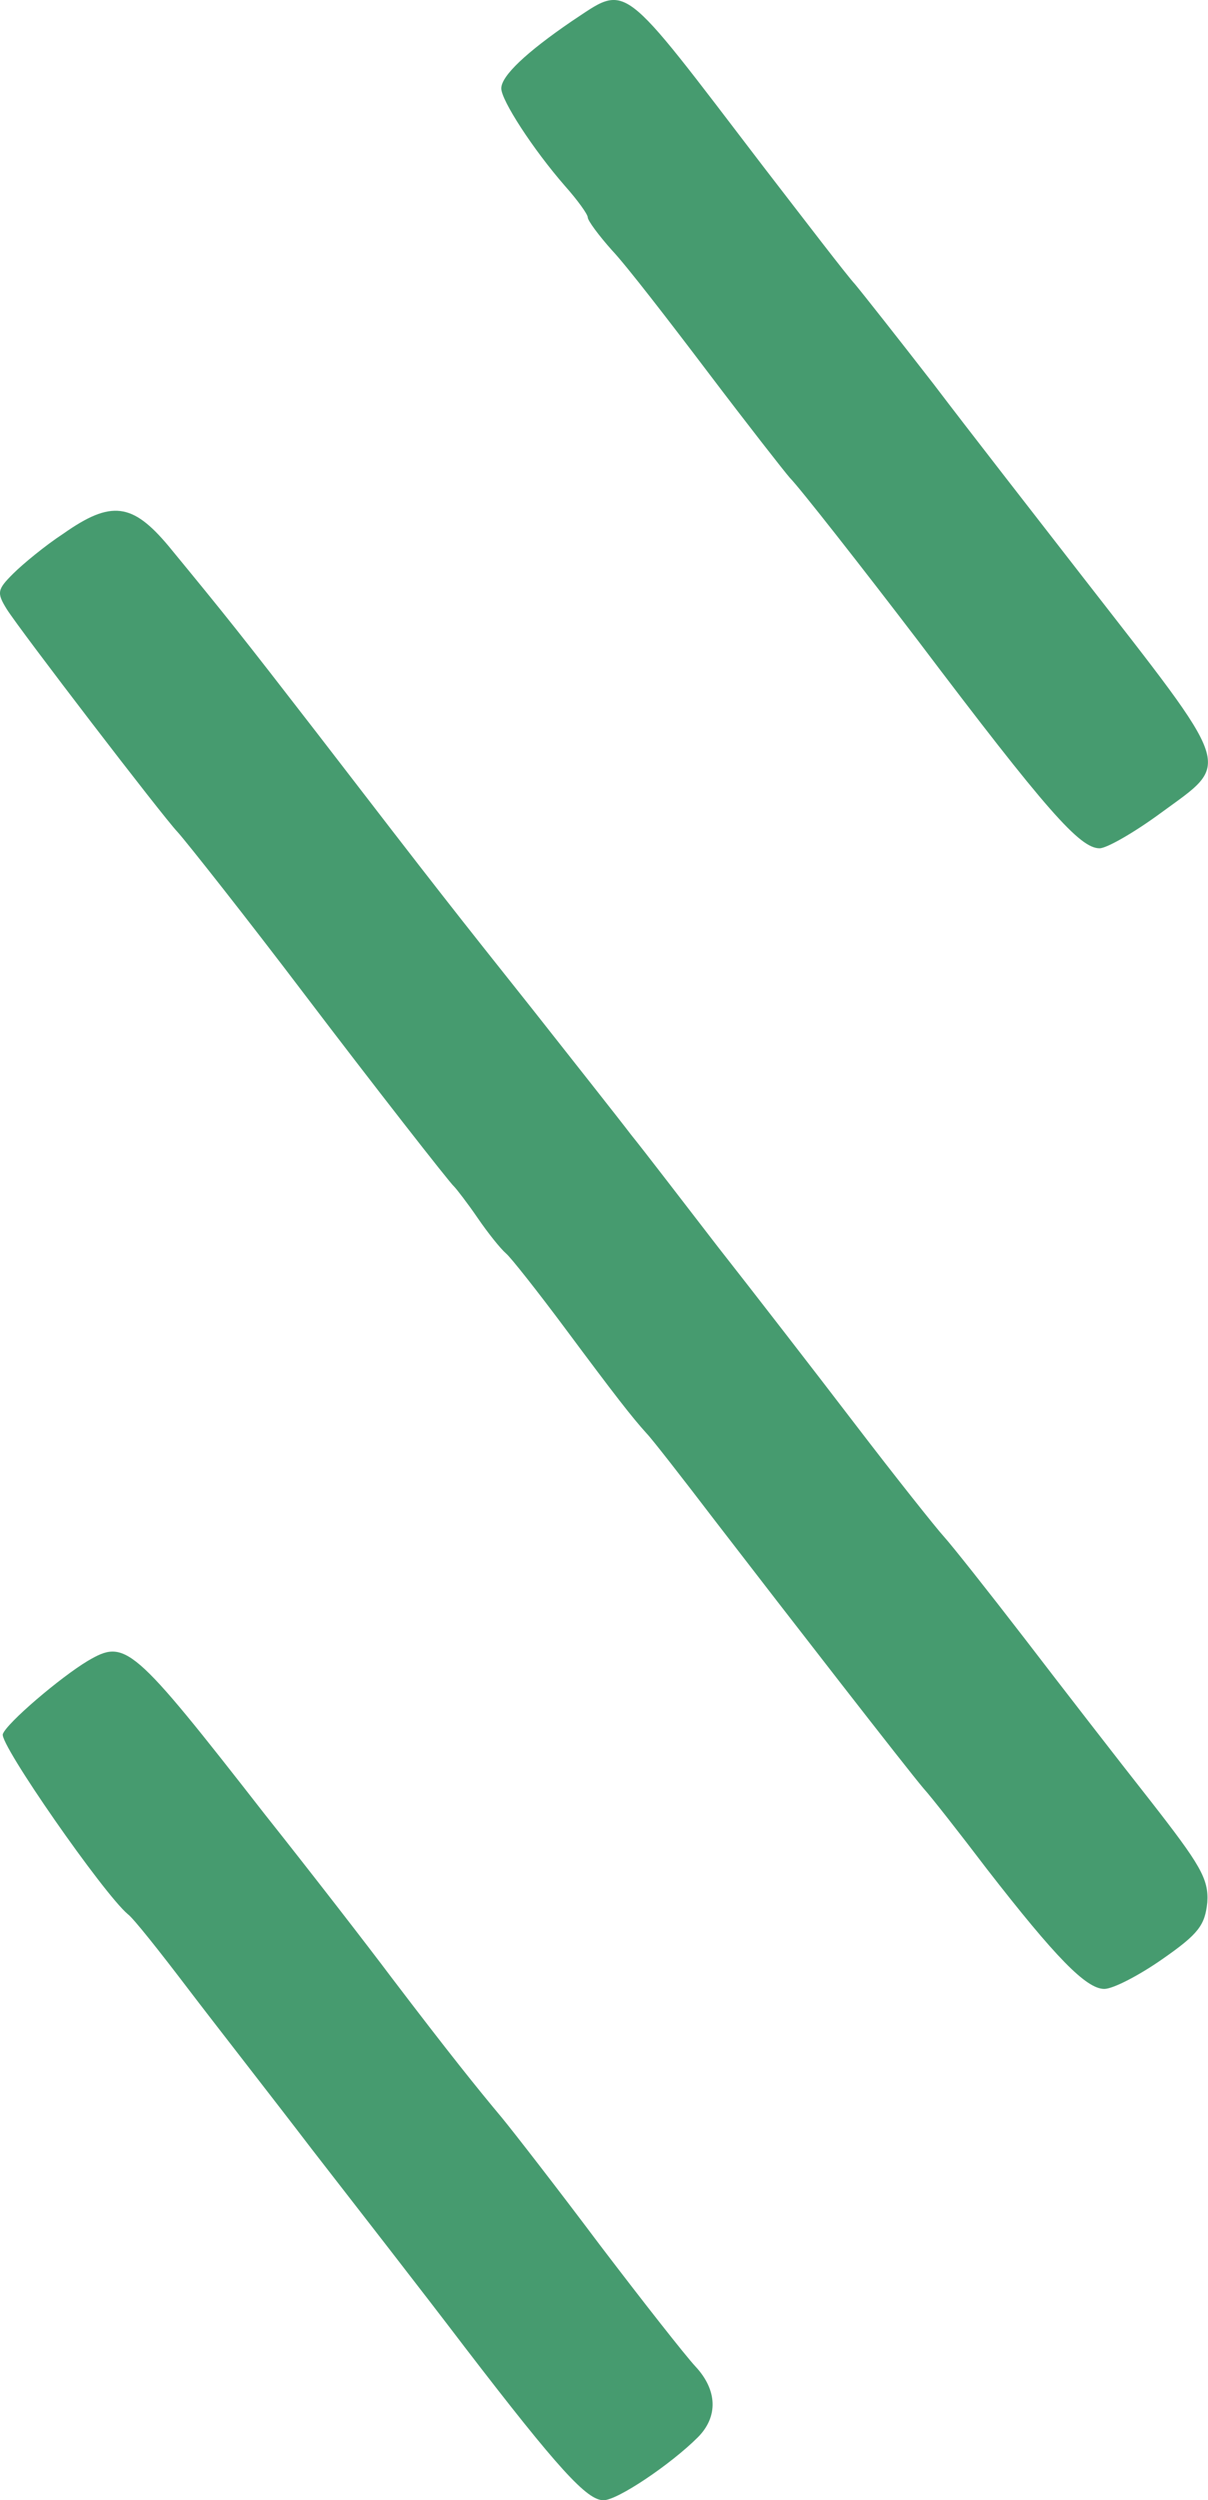 <svg xmlns="http://www.w3.org/2000/svg" id="Calque_2" data-name="Calque 2" viewBox="0 0 153.65 317.84"><defs><style>      .cls-1 {        fill: #469b6f;      }    </style></defs><g id="Calque_1-2" data-name="Calque 1"><g><path class="cls-1" d="m72.66,2.74c-5.7,3.9-8.9,6.9-8.9,8.5,0,1.5,4,7.7,8.1,12.4,1.6,1.8,2.9,3.6,2.9,4s1.4,2.3,3.1,4.2c1.8,1.9,7.2,8.9,12.2,15.5s9.7,12.6,10.4,13.4c1.2,1.2,9.2,11.4,16.3,20.7,16.4,21.7,20.6,26.4,23.1,26.4.9,0,4.4-2,7.8-4.5,9-6.6,9.5-5-10.1-30.2-5.9-7.6-14.4-18.5-18.8-24.3-4.5-5.8-9-11.5-10-12.7-1.1-1.2-6.3-8-11.7-15C78.56-3.06,79.96-2.06,72.66,2.74Z"></path><path class="cls-1" d="m8.06,67.84c-2.3,1.5-5.2,3.9-6.4,5.1-2,2-2.1,2.4-.8,4.5,1.7,2.7,19.8,26.3,21.7,28.3,1.1,1.2,9,11.2,16.2,20.7,8.5,11.2,18.5,24,19,24.4.3.3,1.7,2.1,3,4s2.9,3.9,3.6,4.5c.6.5,4,4.8,7.5,9.5,6.4,8.6,8.5,11.3,10.4,13.4.6.6,4.5,5.6,8.7,11.1,9.7,12.6,24.3,31.4,26.5,34,1,1.1,4.6,5.7,8.1,10.3,8.7,11.2,12.6,15.2,14.9,15.2,1.1,0,4.4-1.7,7.4-3.8,4.6-3.2,5.4-4.3,5.7-7.2.2-3-.9-4.8-7.3-13-4.1-5.2-11.3-14.5-15.9-20.5-4.7-6.1-9.3-11.9-10.3-13s-6.1-7.5-11.3-14.3-13.1-17-17.5-22.6c-4.4-5.7-9.3-12.1-11-14.2-1.6-2.1-7.3-9.3-12.5-15.9-10.1-12.7-11.7-14.7-27.4-35.1-9.9-12.8-11.5-14.8-18.9-23.8-4.6-5.5-7.3-5.9-13.4-1.6Z"></path><path class="cls-1" d="m11.16,211.14c-3.5,2.1-10.3,7.9-10.8,9.3-.5,1.2,12.8,20.3,15.9,22.9.7.5,4.1,4.8,7.6,9.4s10.7,13.8,15.9,20.6c5.2,6.7,14,18,19.4,25.1,11.9,15.5,15.5,19.4,17.6,19.4,1.8,0,8.6-4.6,12-8,2.6-2.6,2.5-6-.3-9-1.3-1.4-6.8-8.4-12.2-15.5-5.4-7.2-11-14.4-12.4-16.1-3.1-3.7-6.8-8.3-14.1-17.9-3-4-10.2-13.3-16-20.6-17-21.8-17.8-22.4-22.6-19.6Z"></path></g></g></svg>